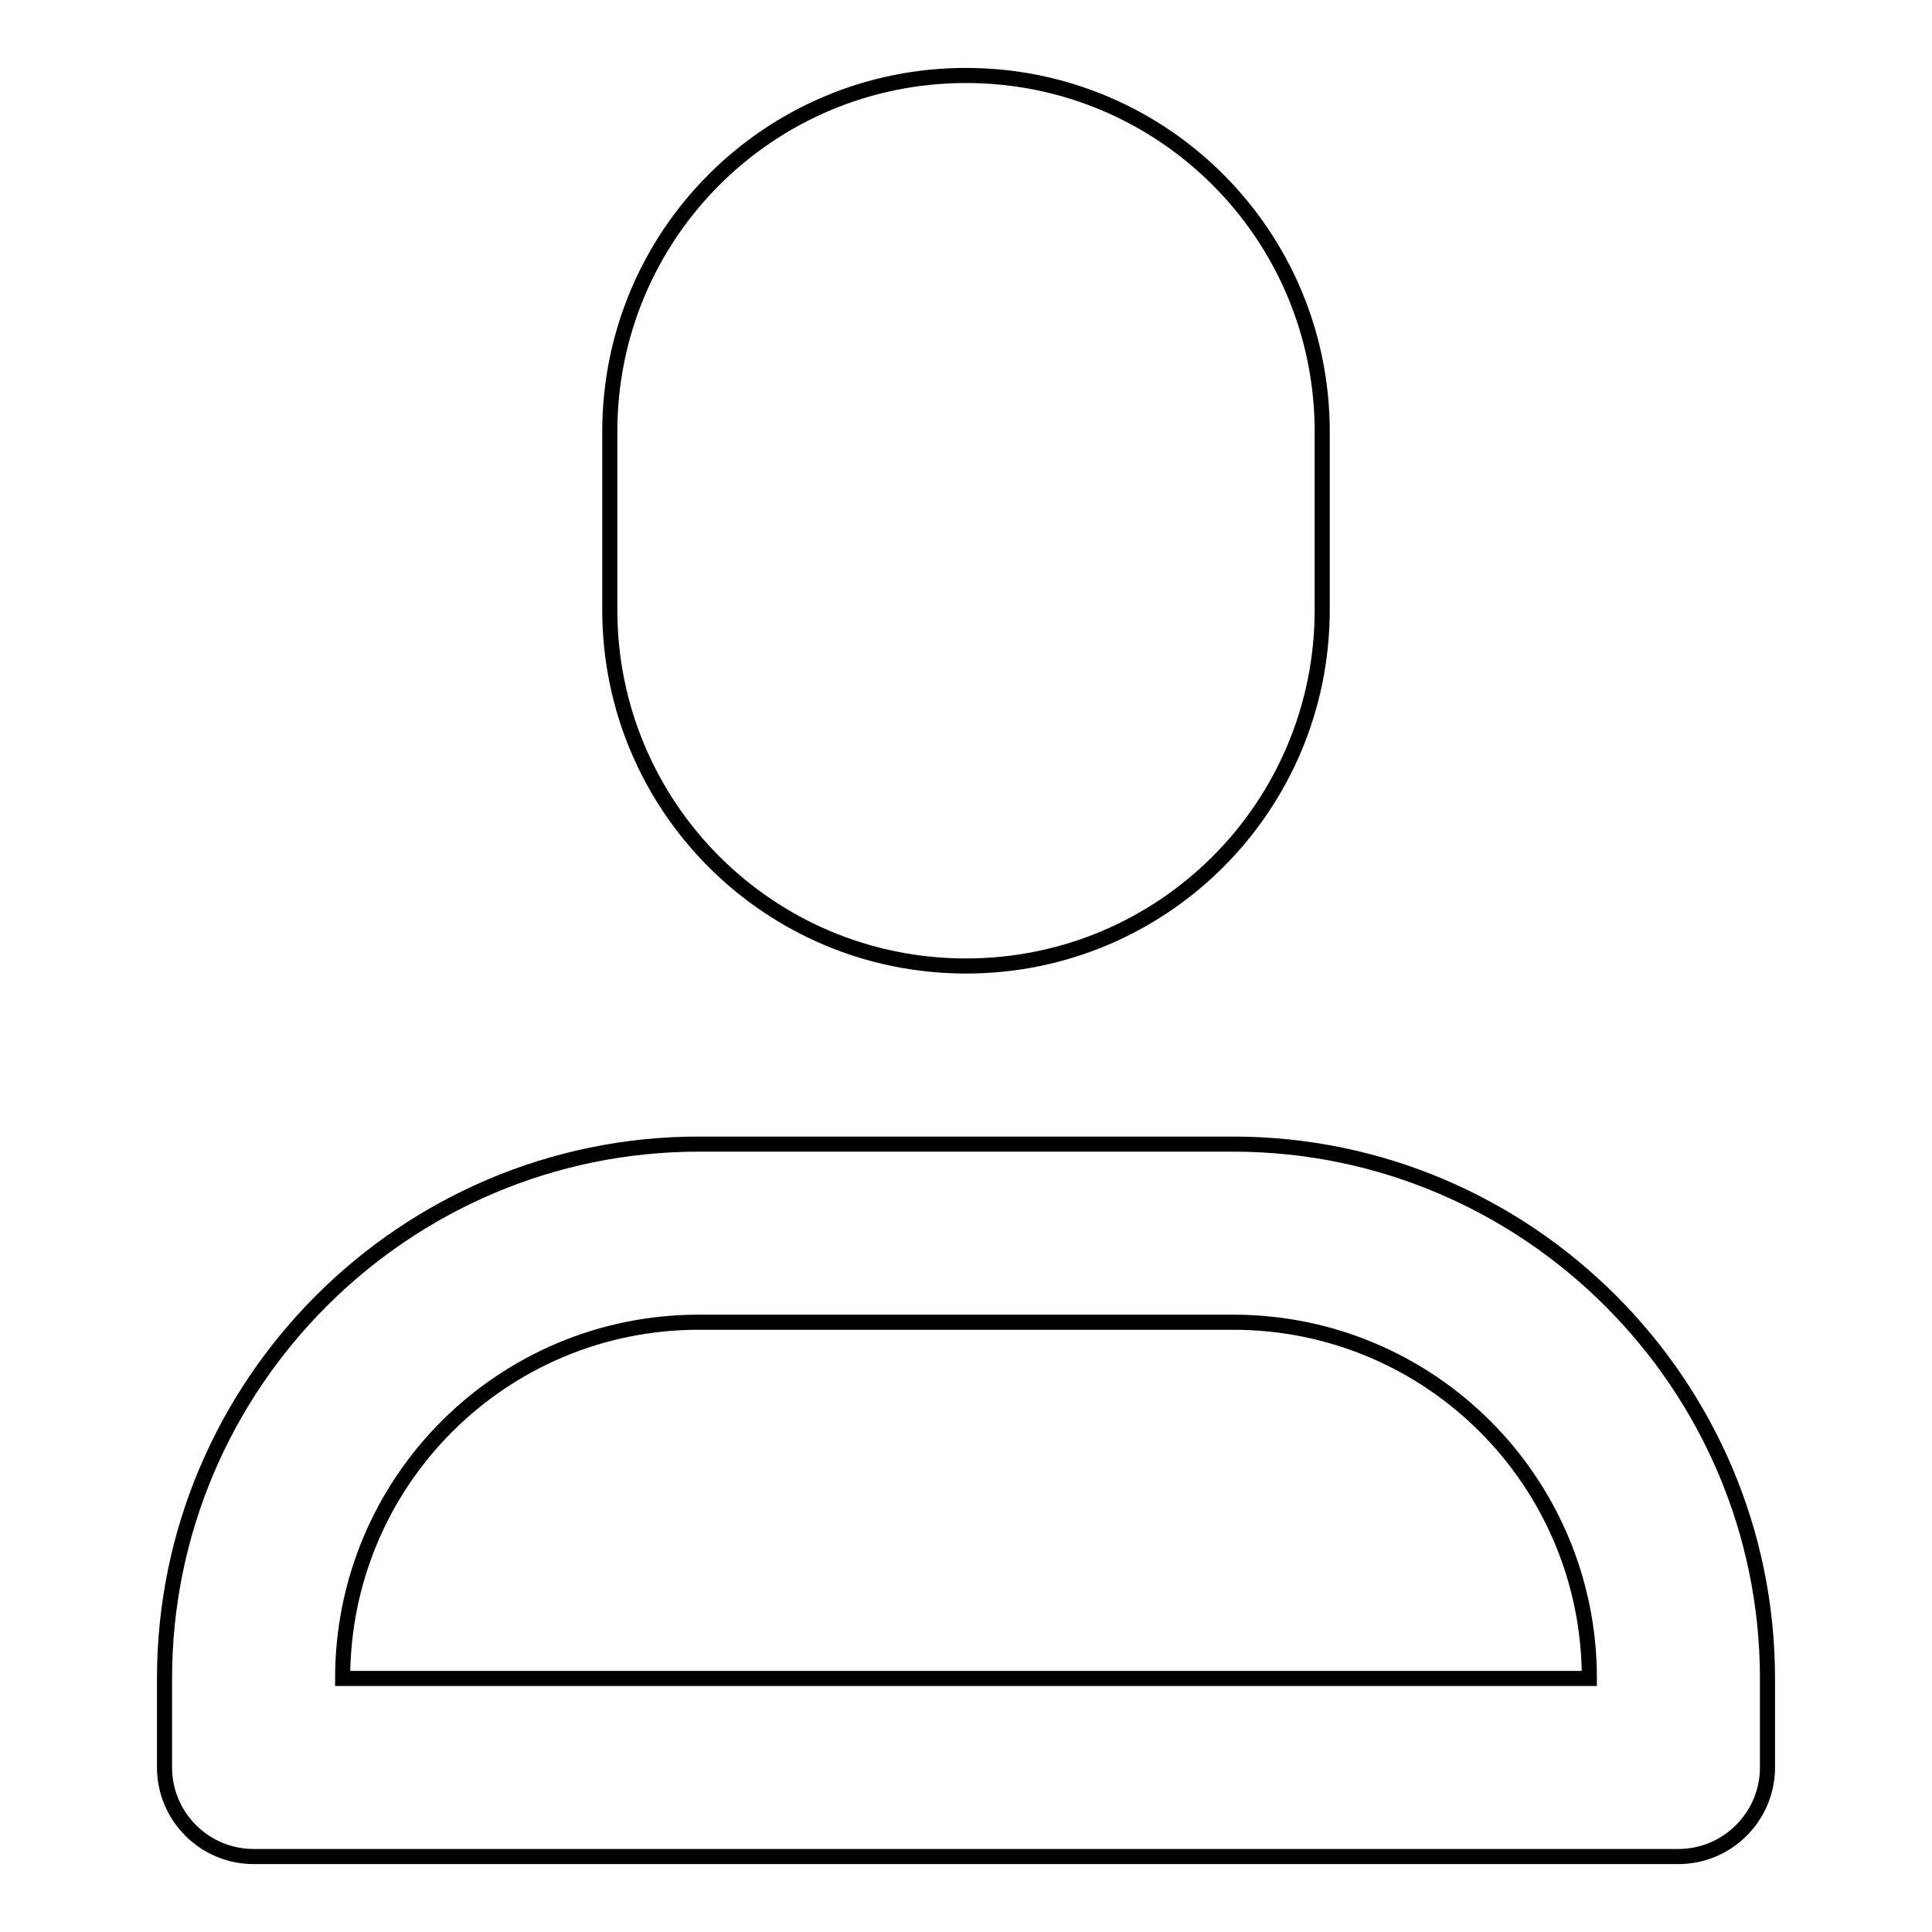 <?xml version="1.0" encoding="utf-8"?>
<!-- Svg Vector Icons : http://www.onlinewebfonts.com/icon -->
<!DOCTYPE svg PUBLIC "-//W3C//DTD SVG 1.1//EN" "http://www.w3.org/Graphics/SVG/1.1/DTD/svg11.dtd">
<svg version="1.1" xmlns="http://www.w3.org/2000/svg" xmlns:xlink="http://www.w3.org/1999/xlink" x="0px" y="0px" viewBox="0 0 256 256" enable-background="new 0 0 256 256" xml:space="preserve">
<g> <path stroke-width="2" fill-opacity="0" stroke="#000000"  d="M128,128c-26.1,0-47.2-21.1-47.2-47.2V57.2C80.8,31.1,101.9,10,128,10l0,0c26.1,0,47.2,21.1,47.2,47.2v23.6 C175.2,106.9,154.1,128,128,128z M222.4,246H33.6c-6.5,0-11.8-5.3-11.8-11.8l0,0v-11.8c0-39,31.8-70.8,70.8-70.8h70.8 c39,0,70.8,31.8,70.8,70.8v11.8C234.2,240.7,228.9,246,222.4,246L222.4,246L222.4,246z M45.4,222.4h165.2 c0-26.1-21.1-47.2-47.2-47.2H92.6C66.5,175.2,45.4,196.3,45.4,222.4z"/></g>
</svg>